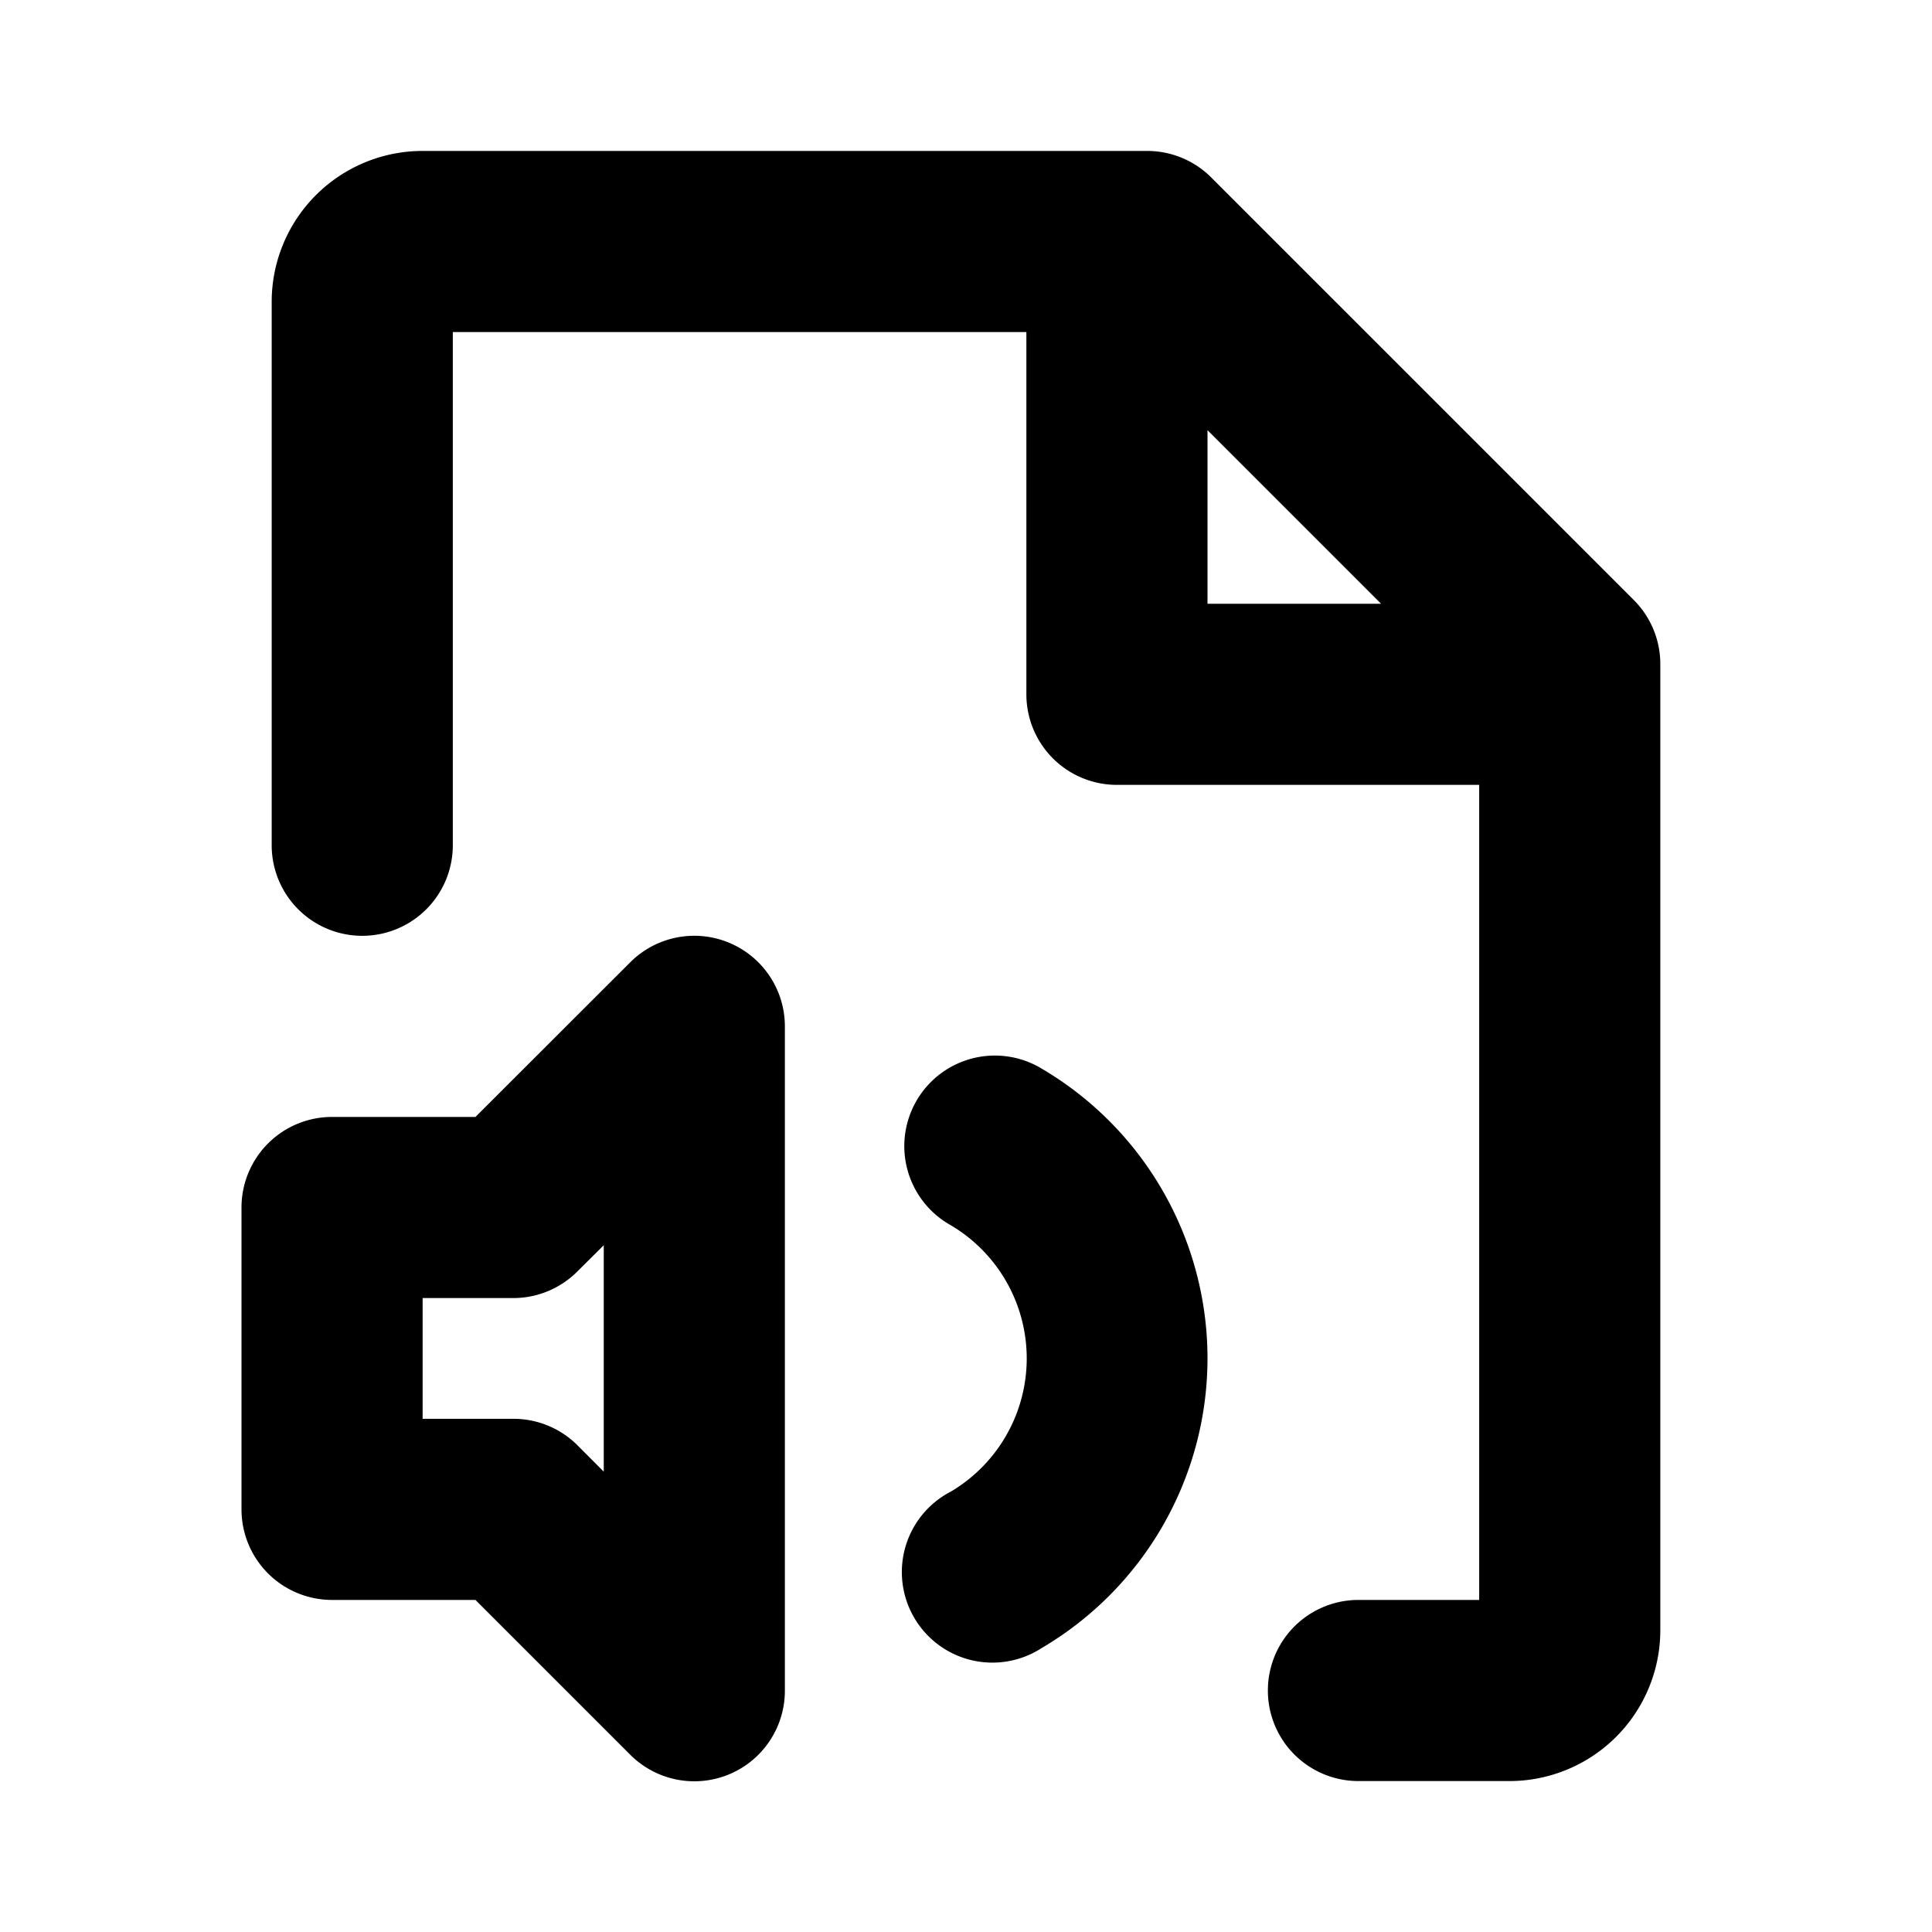 <svg xmlns="http://www.w3.org/2000/svg" viewBox="0 0 256 256" fill="currentColor"><path d="M96.59,124.91a12,12,0,0,0-13.08,2.6L63,148H44a12,12,0,0,0-12,12v40a12,12,0,0,0,12,12H63l20.48,20.48A12,12,0,0,0,104,224V136A12,12,0,0,0,96.59,124.91ZM80,195l-3.51-3.52A12,12,0,0,0,68,188H56V172H68a12,12,0,0,0,8.49-3.51L80,165Zm80-15a44.55,44.55,0,0,1-21.95,38.36A12,12,0,1,1,126,197.64a20.51,20.51,0,0,0,0-35.28,12,12,0,1,1,12.1-20.72A44.55,44.55,0,0,1,160,180ZM216.49,79.51l-56-56A12,12,0,0,0,152,20H56A20,20,0,0,0,36,40v72a12,12,0,0,0,24,0V44h76V92a12,12,0,0,0,12,12h48V212H180a12,12,0,0,0,0,24h20a20,20,0,0,0,20-20V88A12,12,0,0,0,216.49,79.51ZM160,57l23,23H160Z"/></svg>